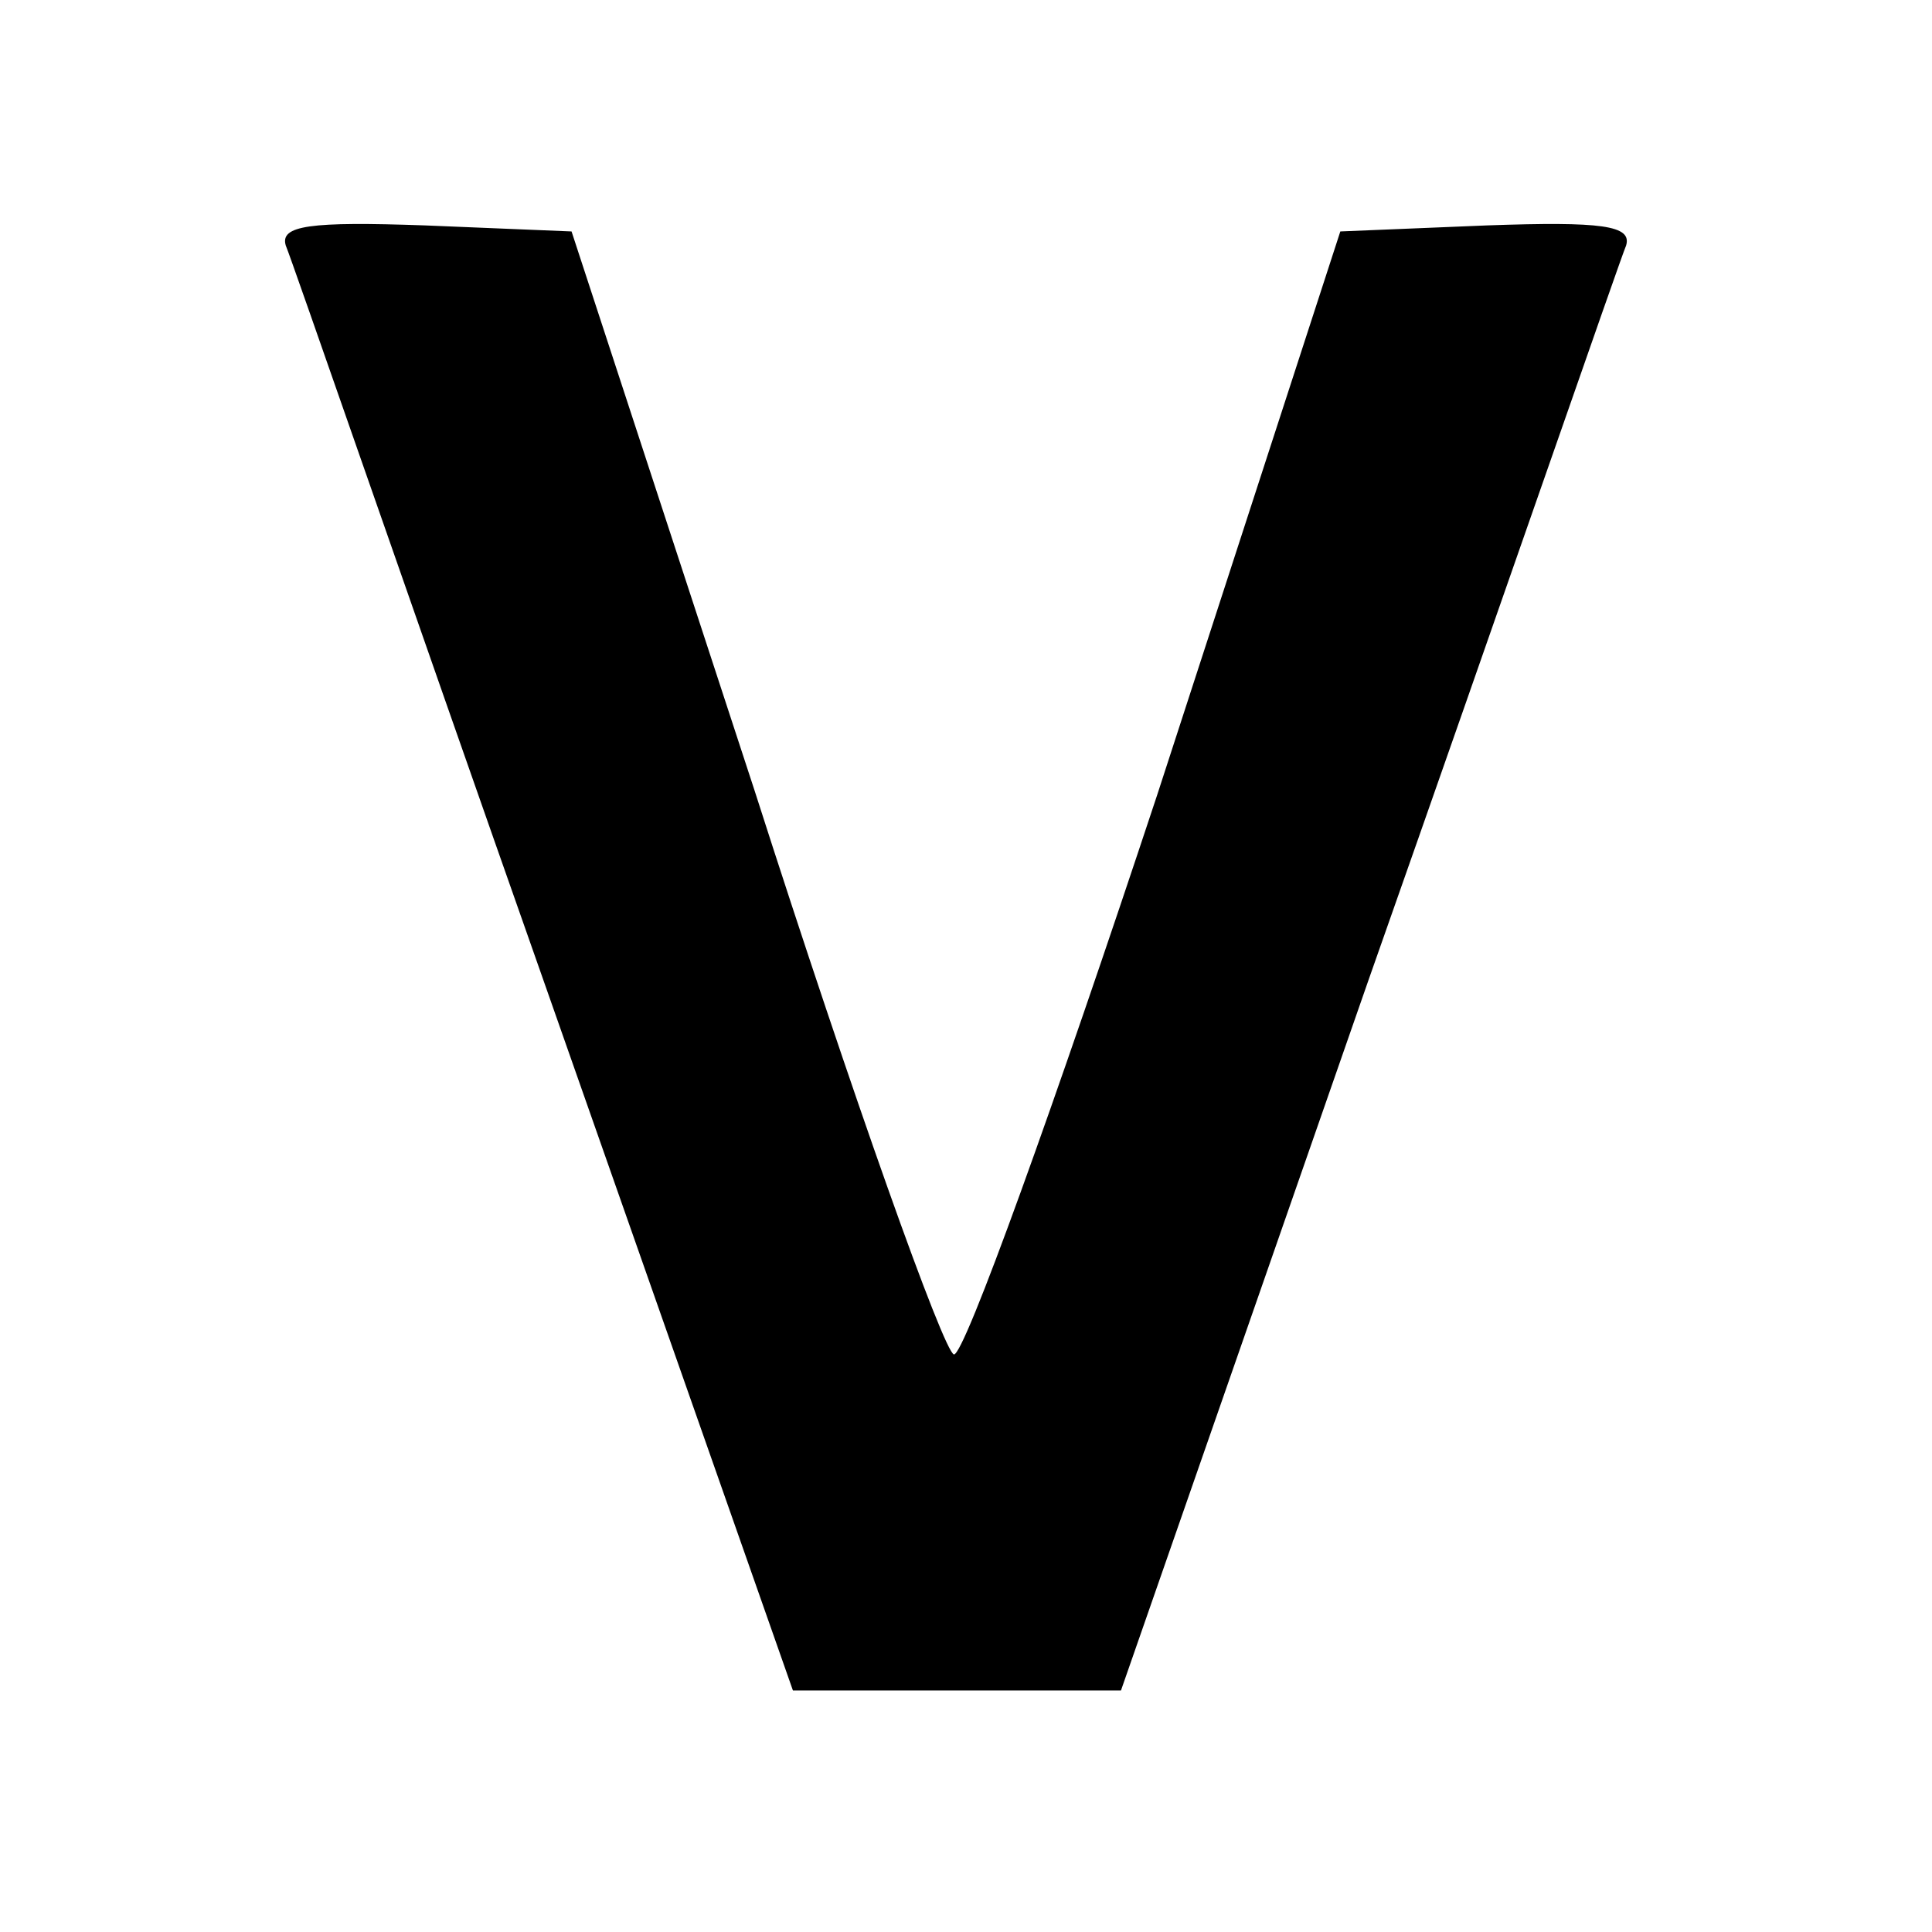 <?xml version="1.0" standalone="no"?>
<!DOCTYPE svg PUBLIC "-//W3C//DTD SVG 20010904//EN"
 "http://www.w3.org/TR/2001/REC-SVG-20010904/DTD/svg10.dtd">
<svg version="1.0" xmlns="http://www.w3.org/2000/svg"
 width="96pt" height="96pt" viewBox="0 0 96 96"
 preserveAspectRatio="xMidYMid meet">

<g transform="translate(0,96) scale(0.1,-0.1)"
fill="#000000" stroke="none">
<path d="M142 838 c3 -7 60 -172 128 -365 l124 -353 81 0 82 0 123 353 c68
193 125 358 128 365 3 10 -12 12 -69 10 l-73 -3 -91 -280 c-51 -154 -96 -279
-101 -278 -5 1 -50 127 -99 280 l-91 278 -73 3 c-57 2 -72 0 -69 -10z"/>
</g>
</svg>
